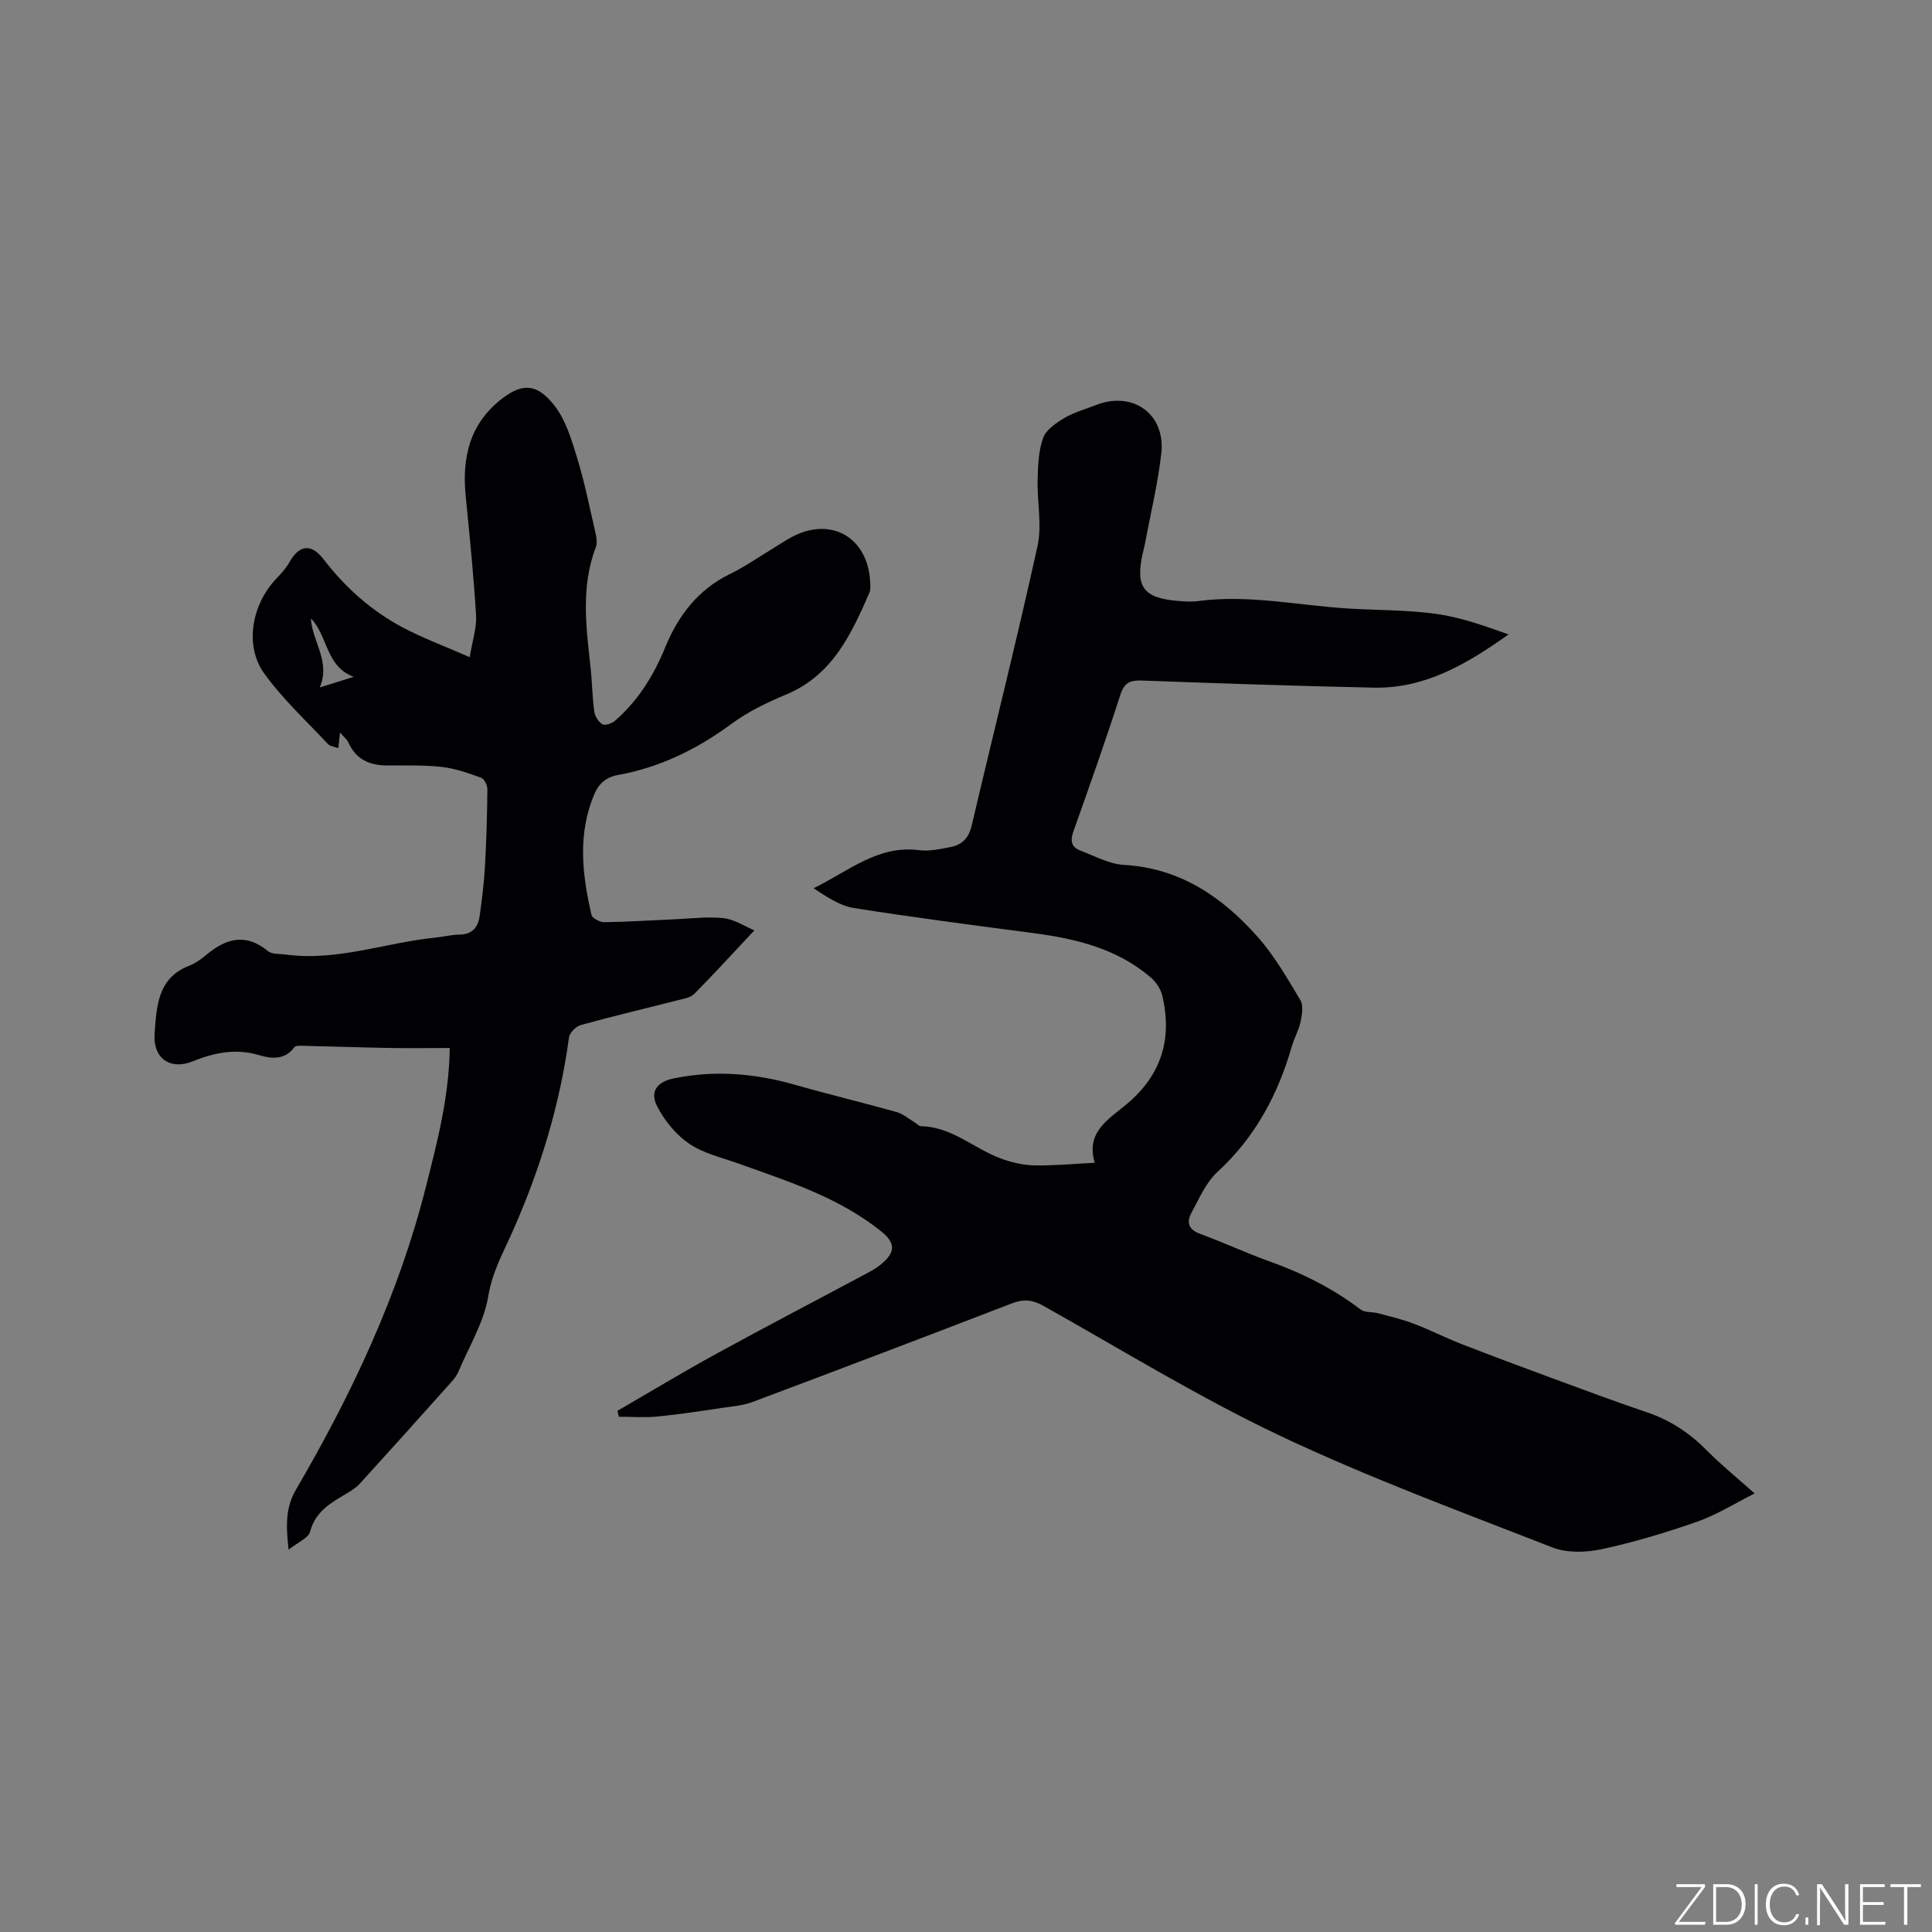 <svg enable-background="new 0 0 400 400" viewBox="0 0 400 400" xmlns="http://www.w3.org/2000/svg"><rect x="0" y="0" width="400" height="400" fill="#808080" stroke="none"/><g fill="#fafbfc"><path d="m346.9 398 5.4-7.3h-5.2v-.6h5.9v.6l-5.4 7.2h5.5l-.1.6h-6.2v-.5z"/><path d="m354.7 390.1h2.8c2.3 0 3.9 1.6 3.9 4.1s-1.6 4.3-3.9 4.3h-2.8zm.6 7.8h2c2.2 0 3.3-1.6 3.3-3.6 0-1.8-1-3.6-3.3-3.6h-2z"/><path d="m363.9 390.1v8.4h-.6v-8.4z"/><path d="m372.5 396.3c-.4 1.3-1.4 2.3-3.2 2.3-2.4 0-3.7-1.9-3.7-4.3 0-2.3 1.2-4.3 3.7-4.3 1.8 0 2.9 1 3.2 2.4h-.6c-.4-1.1-1.1-1.8-2.5-1.8-2.1 0-3 1.9-3 3.7s.9 3.7 3 3.7c1.4 0 2.1-.7 2.5-1.7z"/><path d="m373.8 398.5v-1.5h.6v1.5z"/><path d="m376.2 398.5v-8.4h1c1.3 2 4.4 6.7 4.9 7.6-.1-1.2-.1-2.4-.1-3.8v-3.8h.7v8.4h-.9c-1.2-1.9-4.4-6.8-5-7.7.1 1.1 0 2.3 0 3.9v3.9h-.6z"/><path d="m390 394.4h-4.3v3.5h4.7l-.1.6h-5.2v-8.4h5.1v.6h-4.5v3.1h4.3z"/><path d="m394.2 390.7h-2.8v-.6h6.3v.6h-2.8v7.8h-.7z"/></g><path d="m127.84 292.09c6.84-3.96 13.61-8.05 20.55-11.85 10.2-5.59 20.52-10.96 30.78-16.45 1.12-.6 2.25-1.21 3.22-2.01 3.1-2.56 3.05-4.45-.07-6.94-8.71-6.95-19.14-10.26-29.41-13.93-3.48-1.25-7.26-2.11-10.24-4.13-2.72-1.86-5.09-4.76-6.61-7.72-1.57-3.06-.01-5.07 3.35-5.77 8.48-1.76 16.81-1.08 25.1 1.28 7.02 2 14.13 3.71 21.16 5.68 1.32.37 2.46 1.39 3.68 2.11.45.27.88.81 1.32.81 6.4.11 10.99 4.64 16.58 6.7 2.2.81 4.62 1.36 6.96 1.41 3.99.08 7.99-.32 12.45-.54-1.94-6.39 2.93-9.05 6.6-12.13 7.21-6.04 9.49-13.53 7.38-22.47-.33-1.4-1.33-2.88-2.45-3.82-6.98-5.95-15.47-7.98-24.31-9.14-12.39-1.63-24.78-3.23-37.12-5.19-2.93-.47-5.63-2.33-8.32-4.09 7.21-3.49 13.31-8.99 21.85-7.88 2.14.28 4.43-.25 6.6-.67 2.37-.46 3.71-1.93 4.3-4.46 4.51-19.27 9.36-38.47 13.61-57.8.97-4.4-.1-9.22.03-13.84.08-2.9.18-5.95 1.15-8.61.63-1.71 2.71-3.1 4.43-4.12 1.98-1.17 4.29-1.79 6.45-2.64 7.66-3.04 14.51 1.83 13.57 10.04-.72 6.29-2.23 12.5-3.4 18.74-.12.62-.29 1.24-.43 1.86-1.58 6.99.11 9.3 7.3 9.9 1.37.11 2.78.21 4.13.03 10.44-1.4 20.69.89 31.03 1.53 6.13.38 12.32.28 18.38 1.13 5.05.71 9.95 2.49 14.89 4.24-8.54 6.05-17.23 11.25-27.9 11.02-15.99-.34-31.99-.88-47.97-1.47-2.46-.09-3.69.39-4.51 2.97-3.05 9.47-6.36 18.85-9.7 28.22-.7 1.96-.48 3.3 1.46 4.03 2.95 1.1 5.91 2.77 8.94 2.94 11.68.66 20.41 6.65 27.75 14.93 3.46 3.9 6.12 8.56 8.82 13.06.67 1.12.36 3.02.06 4.47-.36 1.74-1.32 3.35-1.81 5.07-2.87 10.04-7.61 18.88-15.43 26.07-2.39 2.2-3.78 5.54-5.39 8.49-1.08 1.98-.52 3.46 1.88 4.33 4.77 1.74 9.38 3.91 14.16 5.62 6.83 2.44 13.22 5.61 19.01 10.02.89.68 2.44.45 3.65.78 2.5.67 5.03 1.27 7.44 2.19 3.25 1.23 6.36 2.83 9.6 4.1 6.3 2.45 12.63 4.82 18.97 7.15 6.54 2.41 13.08 4.85 19.68 7.08 4.84 1.64 8.86 4.34 12.43 7.96 2.89 2.93 6.12 5.53 9.81 8.82-4.14 2.08-7.82 4.41-11.82 5.82-6.48 2.27-13.11 4.27-19.82 5.72-3.26.7-7.2.82-10.23-.36-18.93-7.39-38.04-14.44-56.38-23.12-16.81-7.96-32.75-17.78-49-26.9-2.24-1.26-4.1-1.45-6.5-.52-17.87 6.89-35.78 13.69-53.71 20.42-2.03.76-4.29.93-6.46 1.25-4.38.65-8.77 1.33-13.18 1.76-2.66.26-5.37.05-8.06.05-.09-.43-.18-.83-.28-1.23z" fill="#010104"/><path d="m156.18 192.62c-4.6 4.9-8.44 9.13-12.46 13.17-.8.81-2.28 1.01-3.49 1.32-6.67 1.71-13.37 3.28-20 5.12-1 .28-2.3 1.6-2.43 2.57-1.88 13.96-5.97 27.29-11.65 40.11-1.96 4.41-4.23 8.43-5.06 13.46-.89 5.39-3.99 10.42-6.17 15.59-.32.76-.84 1.47-1.4 2.09-6.29 7.03-12.59 14.06-18.94 21.04-.77.84-1.77 1.51-2.76 2.09-3.27 1.94-6.51 3.71-7.62 7.94-.34 1.32-2.51 2.17-4.45 3.72-.57-5.07-.62-8.74 1.52-12.41 11.57-19.82 21.31-40.45 26.94-62.83 2.3-9.14 4.74-18.25 4.91-28.62-4.25 0-8.41.06-12.57-.01-6.1-.11-12.2-.32-18.3-.46-.45-.01-1.11.03-1.31.31-1.95 2.69-4.8 2.39-7.25 1.65-4.88-1.46-9.28-.55-13.83 1.28-4.61 1.86-8.25-.63-7.85-5.81.42-5.42.55-11.43 7.12-13.98 1.26-.49 2.45-1.31 3.49-2.19 4.1-3.47 8.22-4.68 12.86-.85.84.69 2.4.53 3.63.7 10.61 1.46 20.63-2.45 30.97-3.49 1.69-.17 3.36-.62 5.04-.63 2.63-.03 3.86-1.5 4.18-3.8.49-3.45.91-6.91 1.11-10.39.3-5.28.45-10.57.5-15.85.01-.83-.63-2.19-1.28-2.43-2.64-.96-5.37-1.93-8.14-2.24-3.77-.42-7.62-.29-11.43-.31-3.6-.02-6.36-1.29-7.92-4.72-.33-.72-1.02-1.26-1.74-2.11-.14 1.22-.23 2.11-.36 3.25-.87-.33-1.72-.4-2.15-.86-4.47-4.79-9.36-9.3-13.17-14.58-4.15-5.75-2.62-14.26 2.44-19.6 1.01-1.07 2.04-2.18 2.75-3.45 2.05-3.63 4.51-3.96 7.11-.58 4.47 5.8 9.83 10.59 16.25 14.02 4.26 2.27 8.83 3.95 13.98 6.21.55-3.4 1.47-6.07 1.31-8.67-.49-8.23-1.33-16.44-2.14-24.65-.8-8.08.82-15.13 7.68-20.33 4.22-3.2 7.18-2.86 10.61 1.45 2.39 3.01 3.61 7.11 4.77 10.91 1.58 5.15 2.63 10.46 3.84 15.71.21.9.35 1.99.04 2.81-3.12 8.17-2.02 16.48-1.1 24.82.34 3.05.35 6.14.77 9.18.13.98.88 2.18 1.7 2.66.56.33 1.97-.17 2.62-.74 4.79-4.18 7.98-9.33 10.42-15.29 2.6-6.34 6.71-11.84 13.27-15.03 3.18-1.54 6.11-3.6 9.15-5.44 1.18-.71 2.32-1.49 3.52-2.15 8.31-4.57 16.15-.04 16.47 9.52.02.63.07 1.34-.17 1.88-3.76 8.59-7.62 17.04-17.15 21.05-3.98 1.67-8 3.59-11.45 6.14-7.12 5.25-14.8 9-23.49 10.57-2.52.46-3.99 1.87-4.89 4-3.47 8.23-2.5 16.61-.57 24.96.16.7 1.77 1.52 2.69 1.51 4.97-.07 9.93-.41 14.9-.62 3.27-.14 6.58-.58 9.8-.21 2.19.25 4.27 1.65 6.33 2.52zm-89.98-50.28c2.57-.81 4.63-1.45 7.03-2.21-5.82-2.16-5.32-8.46-8.86-12.1.24 4.8 4.14 8.84 1.83 14.31z" fill="#010104"/></svg>